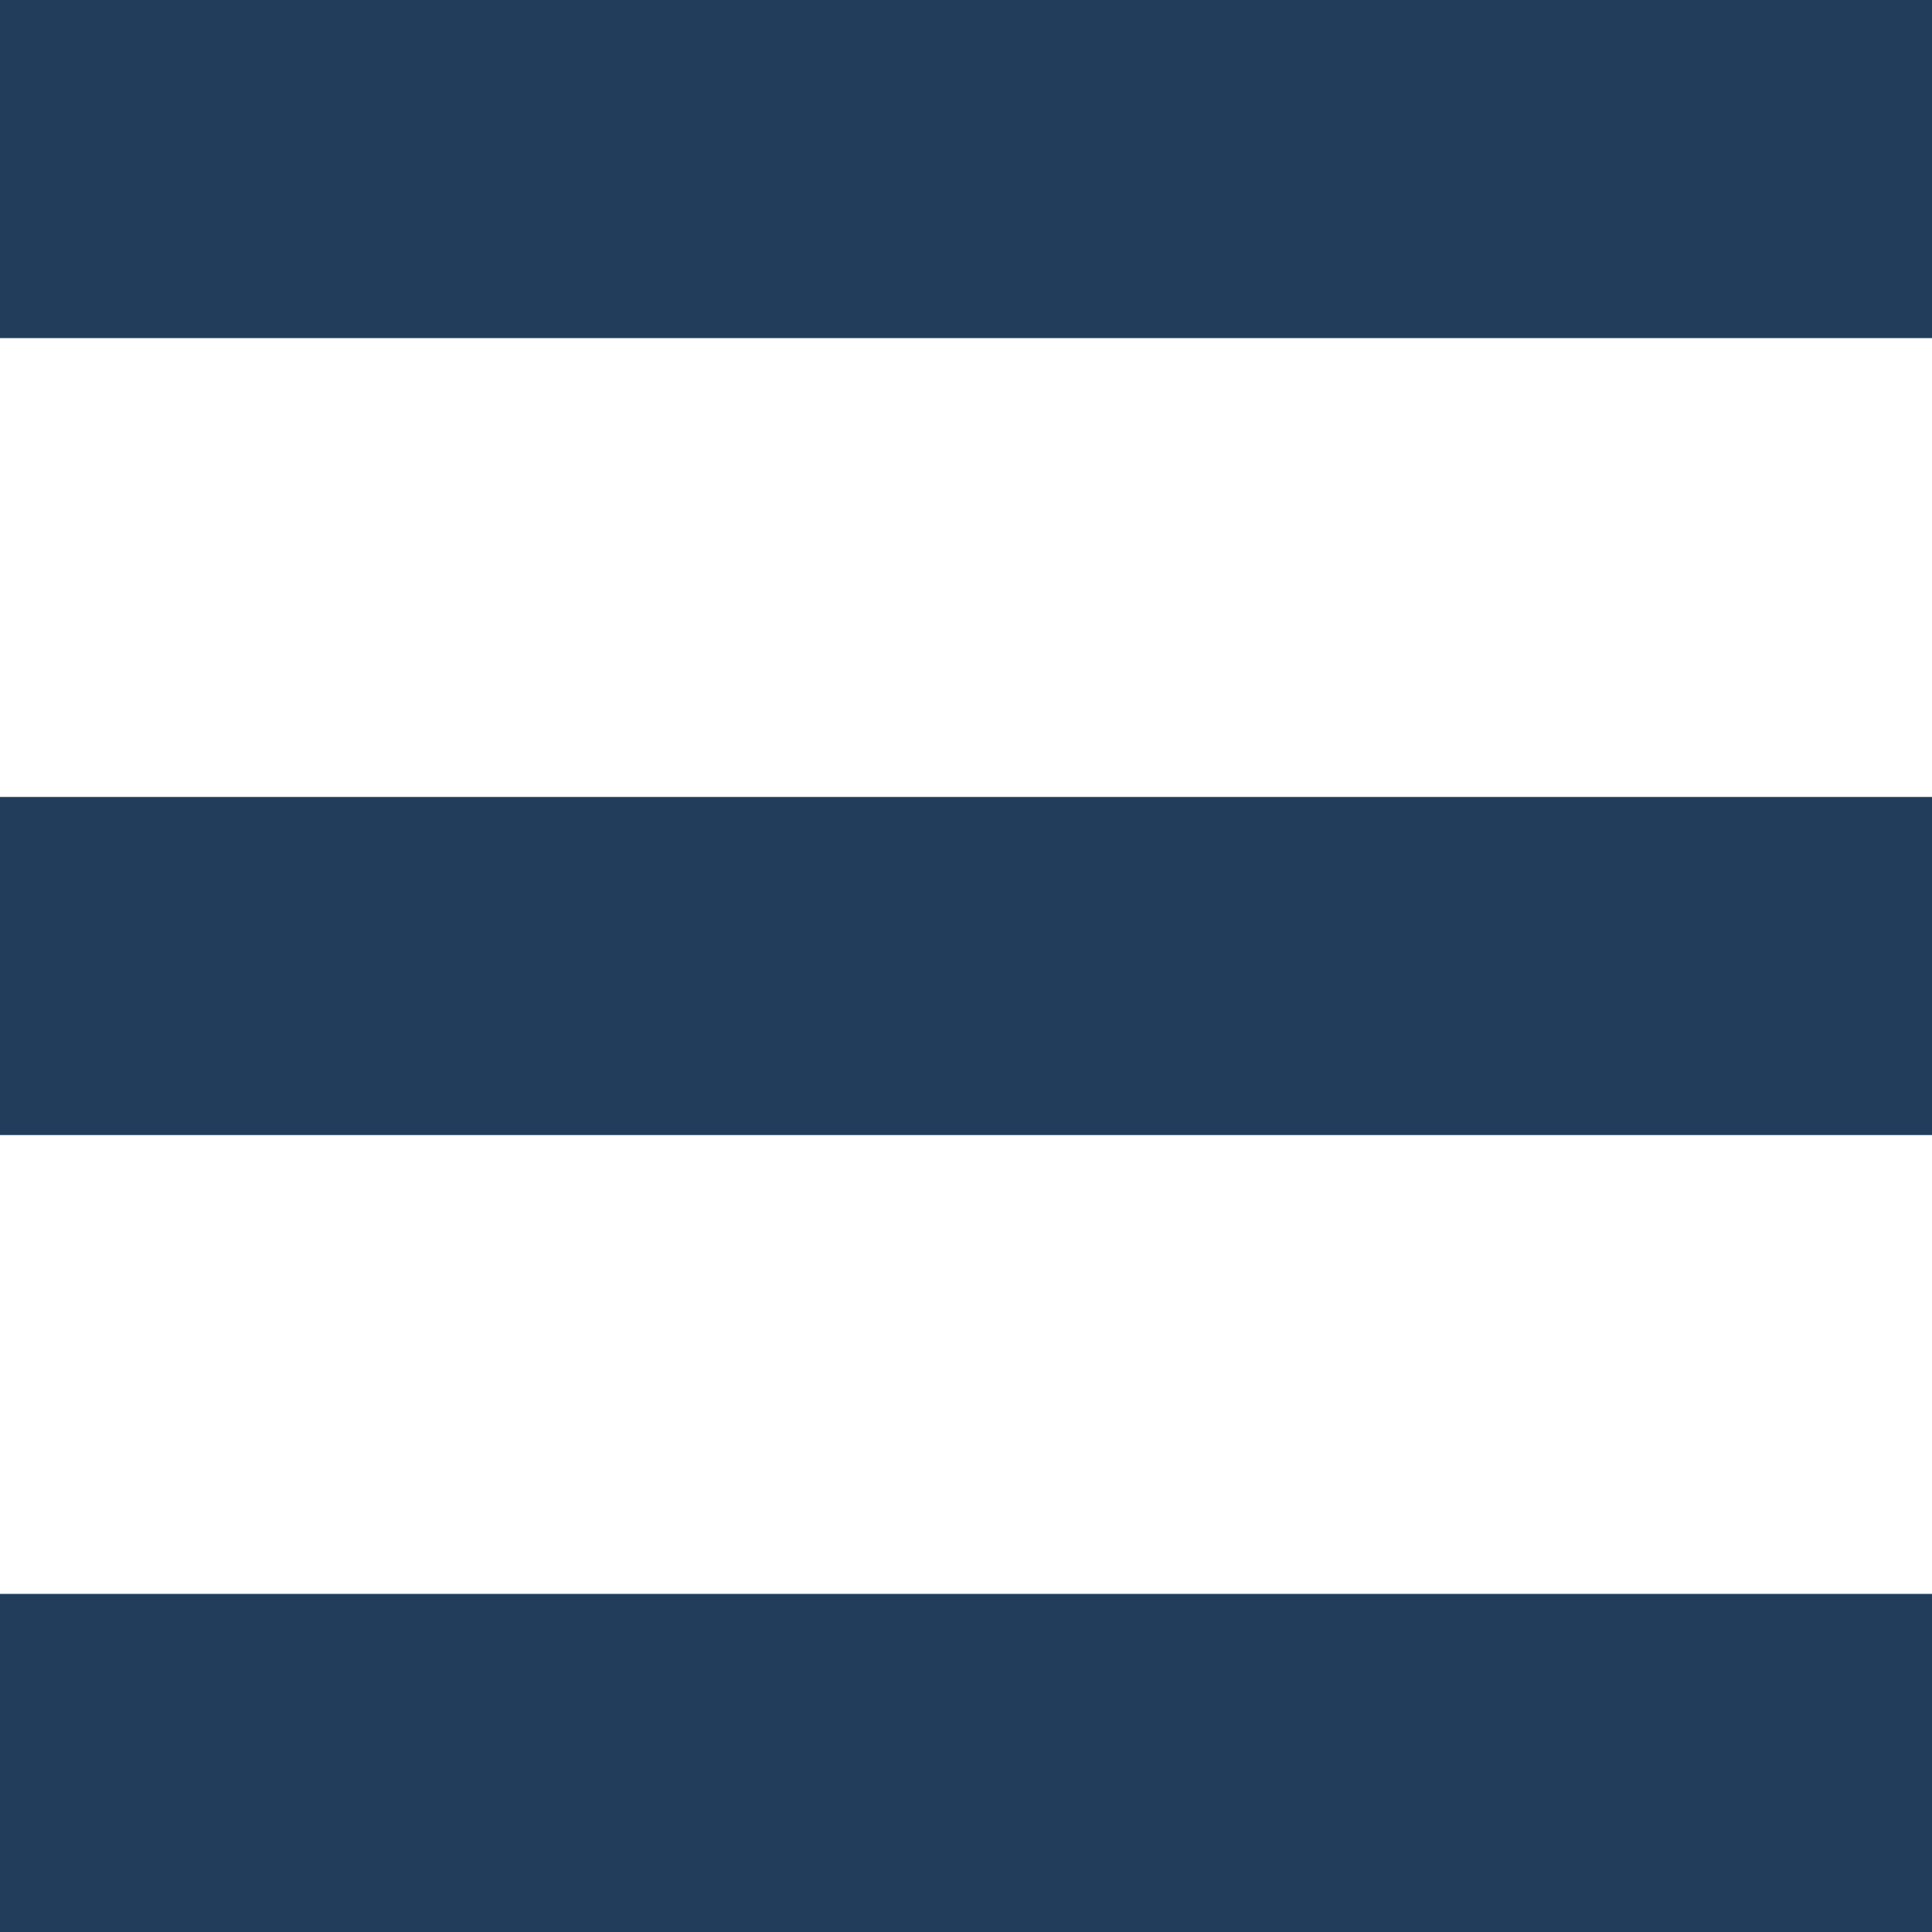 <?xml version="1.0" encoding="utf-8"?>
<!-- Generator: Adobe Illustrator 19.2.1, SVG Export Plug-In . SVG Version: 6.00 Build 0)  -->
<svg version="1.1" id="Layer_1" xmlns="http://www.w3.org/2000/svg" xmlns:xlink="http://www.w3.org/1999/xlink" x="0px" y="0px"
	 viewBox="0 0 72 72" style="enable-background:new 0 0 72 72;" xml:space="preserve">
<style type="text/css">
	.st0{fill:#223D5B;}
</style>
<g>
	<rect class="st0" width="72" height="12.6"/>
	<rect y="29.7" class="st0" width="72" height="12.6"/>
	<rect y="59.4" class="st0" width="72" height="12.6"/>
</g>
</svg>

